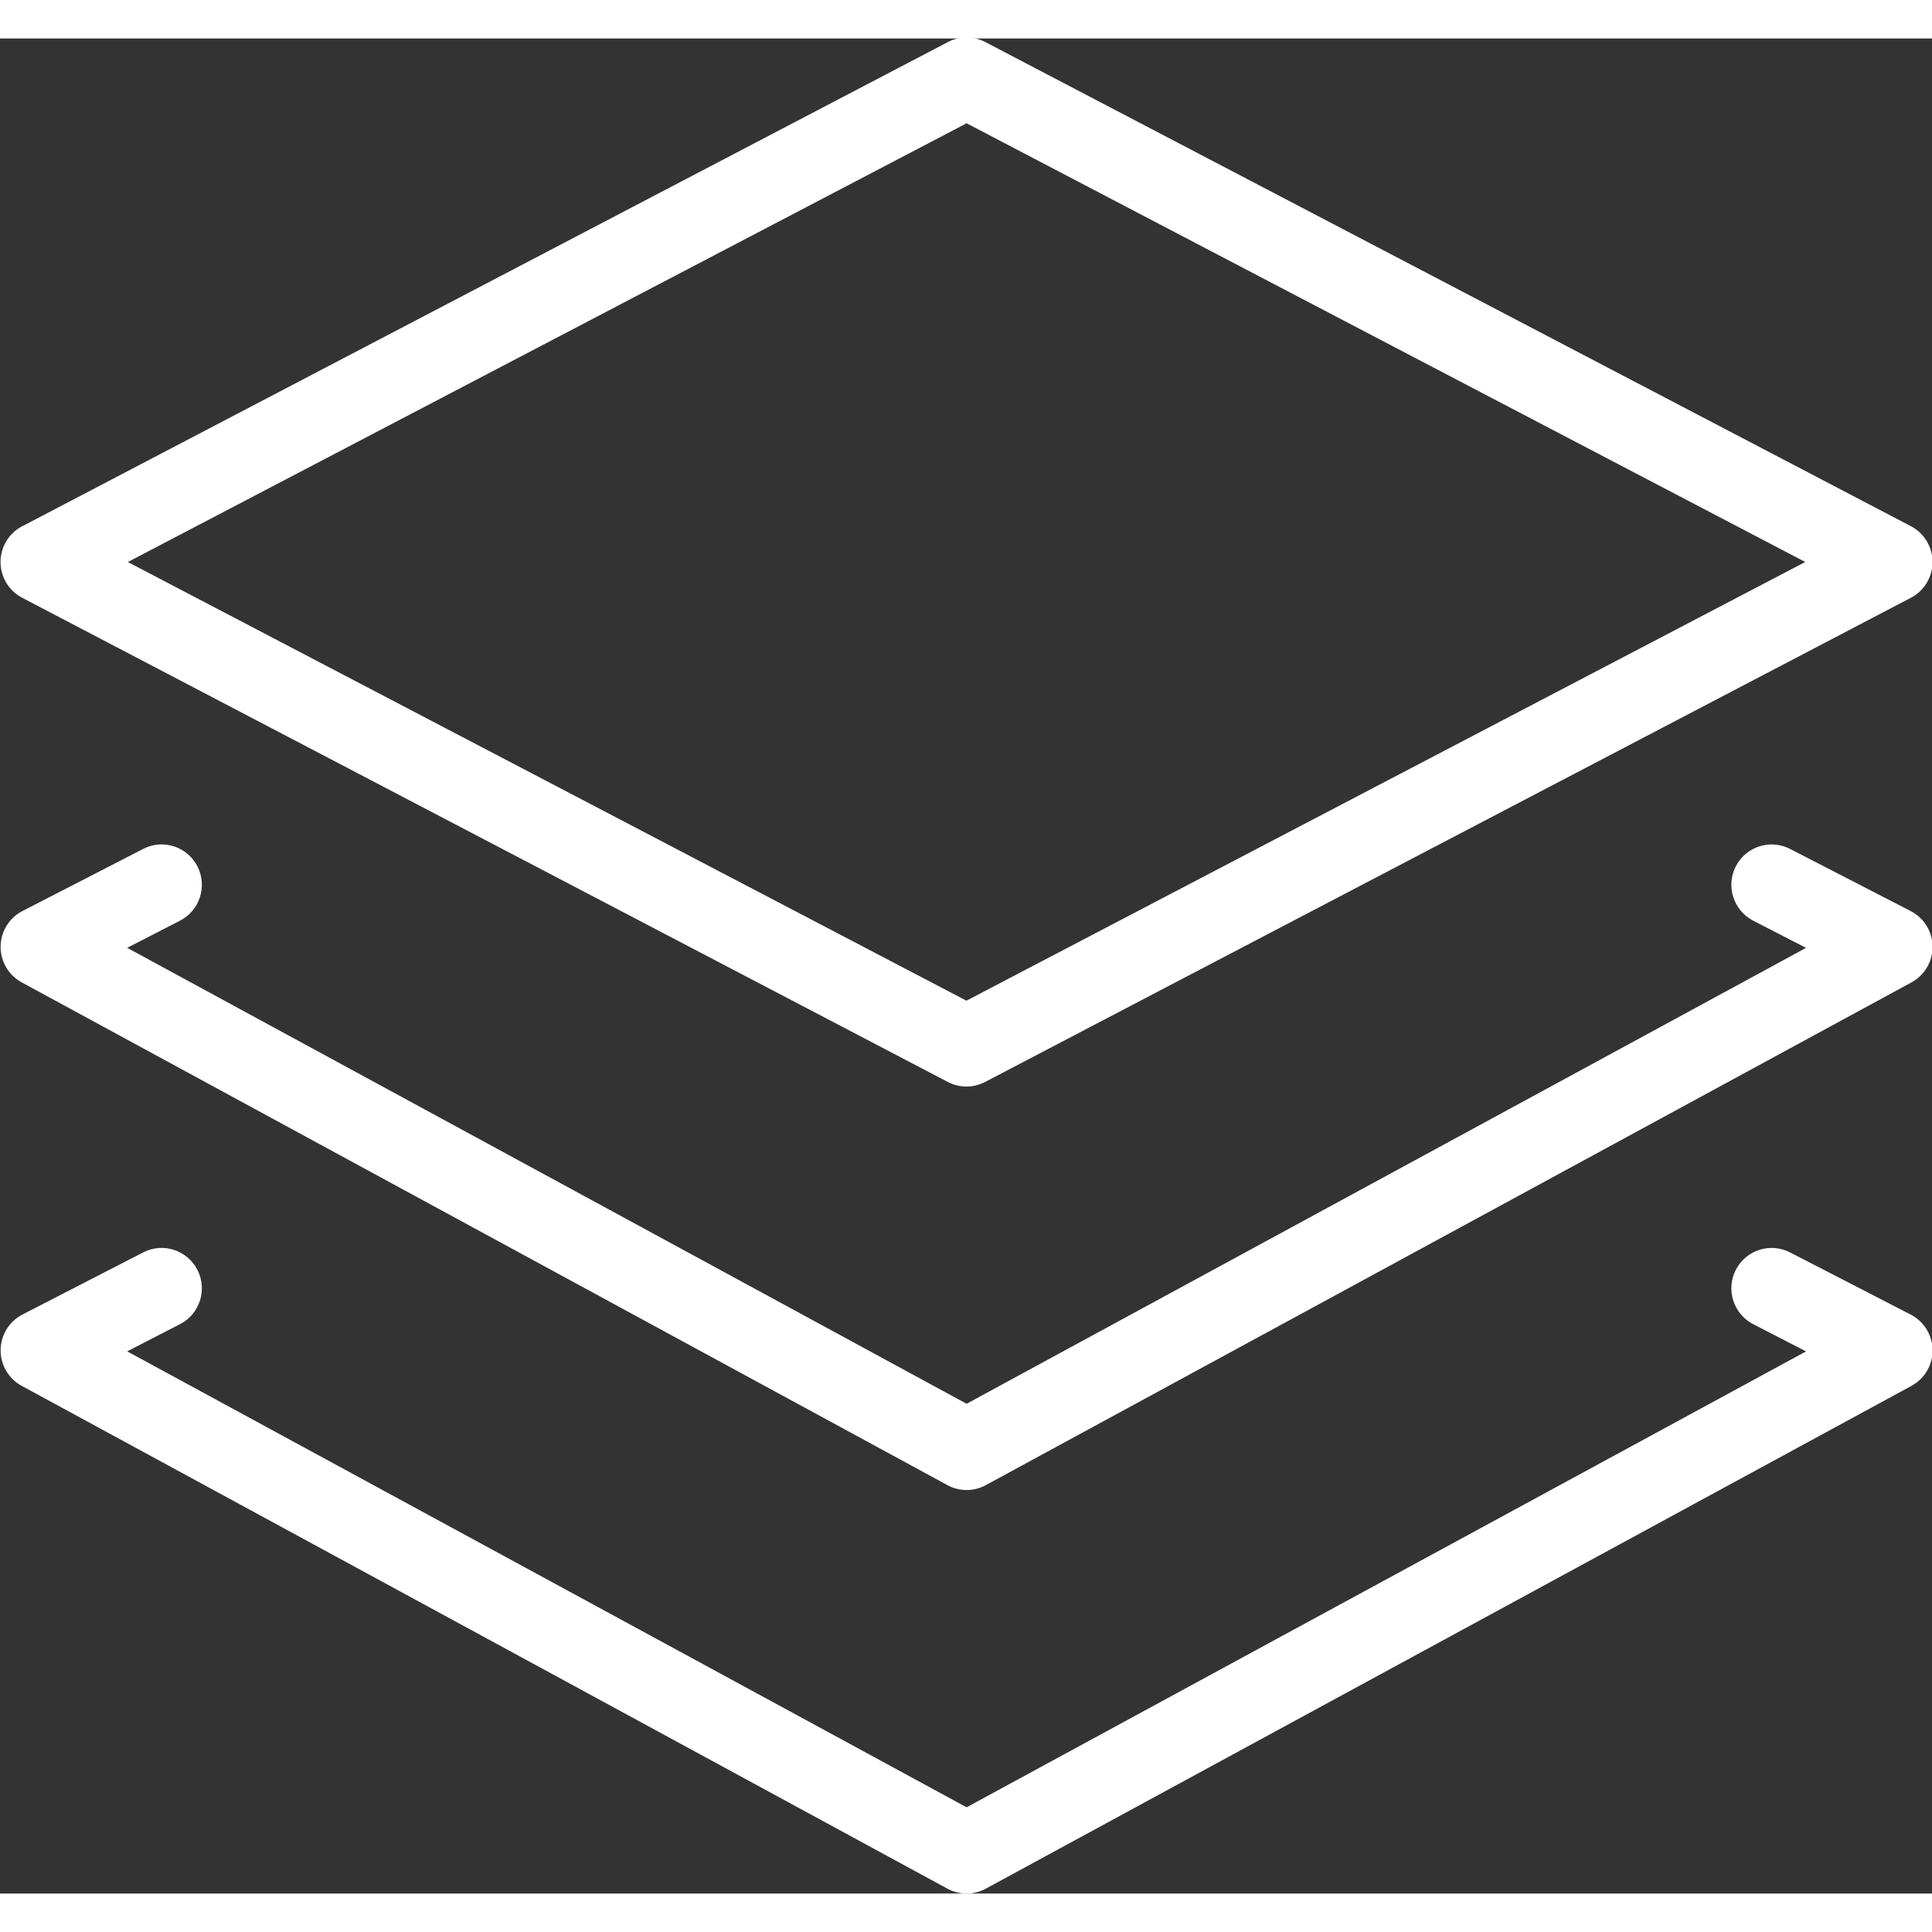<svg xmlns="http://www.w3.org/2000/svg" xmlns:xlink="http://www.w3.org/1999/xlink" preserveAspectRatio="xMidYMid" width="20" height="20" viewBox="0 0 47.844 45.938" fill="white">
  <rect x="0" y="0" width="47.844" height="45.938" fill="#333333" stroke="none"/>
  <path d="M47.322,13.850 L24.394,25.841 C24.250,25.916 24.091,25.954 23.933,25.954 C23.775,25.954 23.616,25.916 23.472,25.841 L0.549,13.850 C0.142,13.638 -0.068,13.173 0.042,12.726 C0.117,12.419 0.330,12.175 0.603,12.052 L23.476,0.087 C23.764,-0.063 24.110,-0.063 24.398,0.087 L47.322,12.078 C47.651,12.251 47.857,12.592 47.857,12.964 C47.857,13.337 47.651,13.678 47.322,13.850 ZM23.937,2.100 L3.166,12.965 L23.933,23.828 L44.705,12.964 L23.937,2.100 ZM0.557,21.607 L3.547,20.069 C4.036,19.815 4.637,20.011 4.889,20.501 C5.140,20.993 4.947,21.595 4.457,21.847 L3.150,22.519 L23.937,33.810 L44.725,22.520 L43.417,21.847 C42.927,21.594 42.734,20.992 42.985,20.501 C43.237,20.012 43.836,19.817 44.328,20.069 L47.292,21.596 C47.552,21.722 47.752,21.957 47.827,22.250 C47.939,22.694 47.738,23.157 47.337,23.374 L24.412,35.825 C24.264,35.907 24.101,35.946 23.937,35.946 C23.773,35.946 23.611,35.907 23.462,35.825 L0.537,23.374 C0.212,23.197 0.011,22.855 0.015,22.484 C0.020,22.114 0.228,21.776 0.557,21.607 ZM0.557,31.599 L3.547,30.061 C4.036,29.808 4.637,30.003 4.889,30.494 C5.140,30.985 4.947,31.588 4.457,31.839 L3.150,32.512 L23.937,43.803 L44.725,32.513 L43.417,31.839 C42.927,31.586 42.734,30.984 42.985,30.494 C43.237,30.004 43.836,29.809 44.328,30.061 L47.292,31.589 C47.552,31.714 47.752,31.950 47.827,32.242 C47.939,32.686 47.738,33.149 47.337,33.366 L24.412,45.818 C24.264,45.899 24.101,45.939 23.937,45.939 C23.773,45.939 23.611,45.899 23.462,45.818 L0.537,33.366 C0.212,33.190 0.011,32.847 0.015,32.476 C0.020,32.107 0.228,31.768 0.557,31.599 Z" />
</svg>
